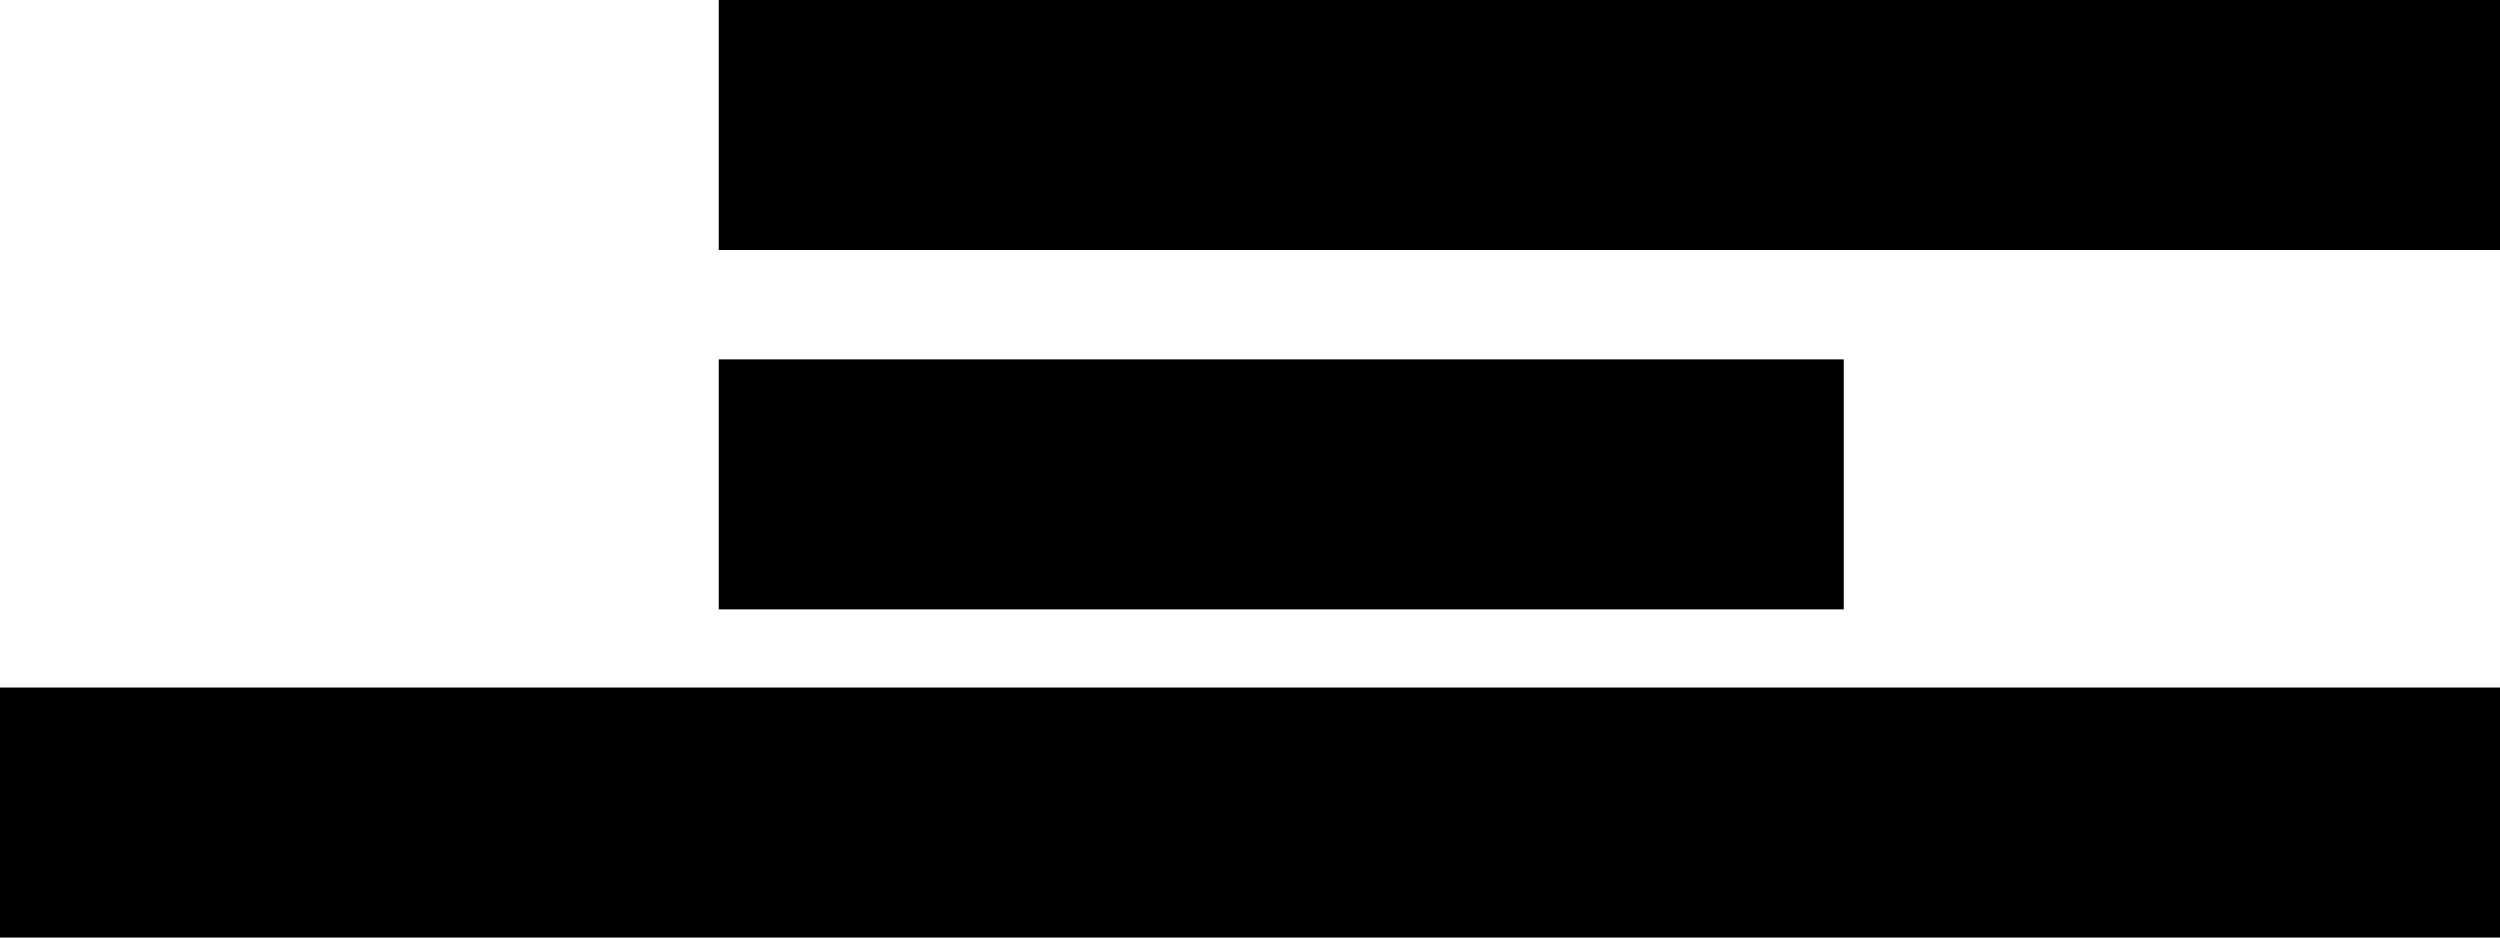 <?xml version="1.0" encoding="UTF-8"?>
<svg id="Ebene_1" data-name="Ebene 1" xmlns="http://www.w3.org/2000/svg" width="160" height="60" viewBox="0 0 160 60">
  <g id="Layer_1" data-name="Layer 1">
    <rect x="46" y="0" width="114" height="16"/>
    <rect x="46" y="23" width="72" height="16"/>
    <rect x="0" y="44" width="160" height="16"/>
  </g>
</svg>